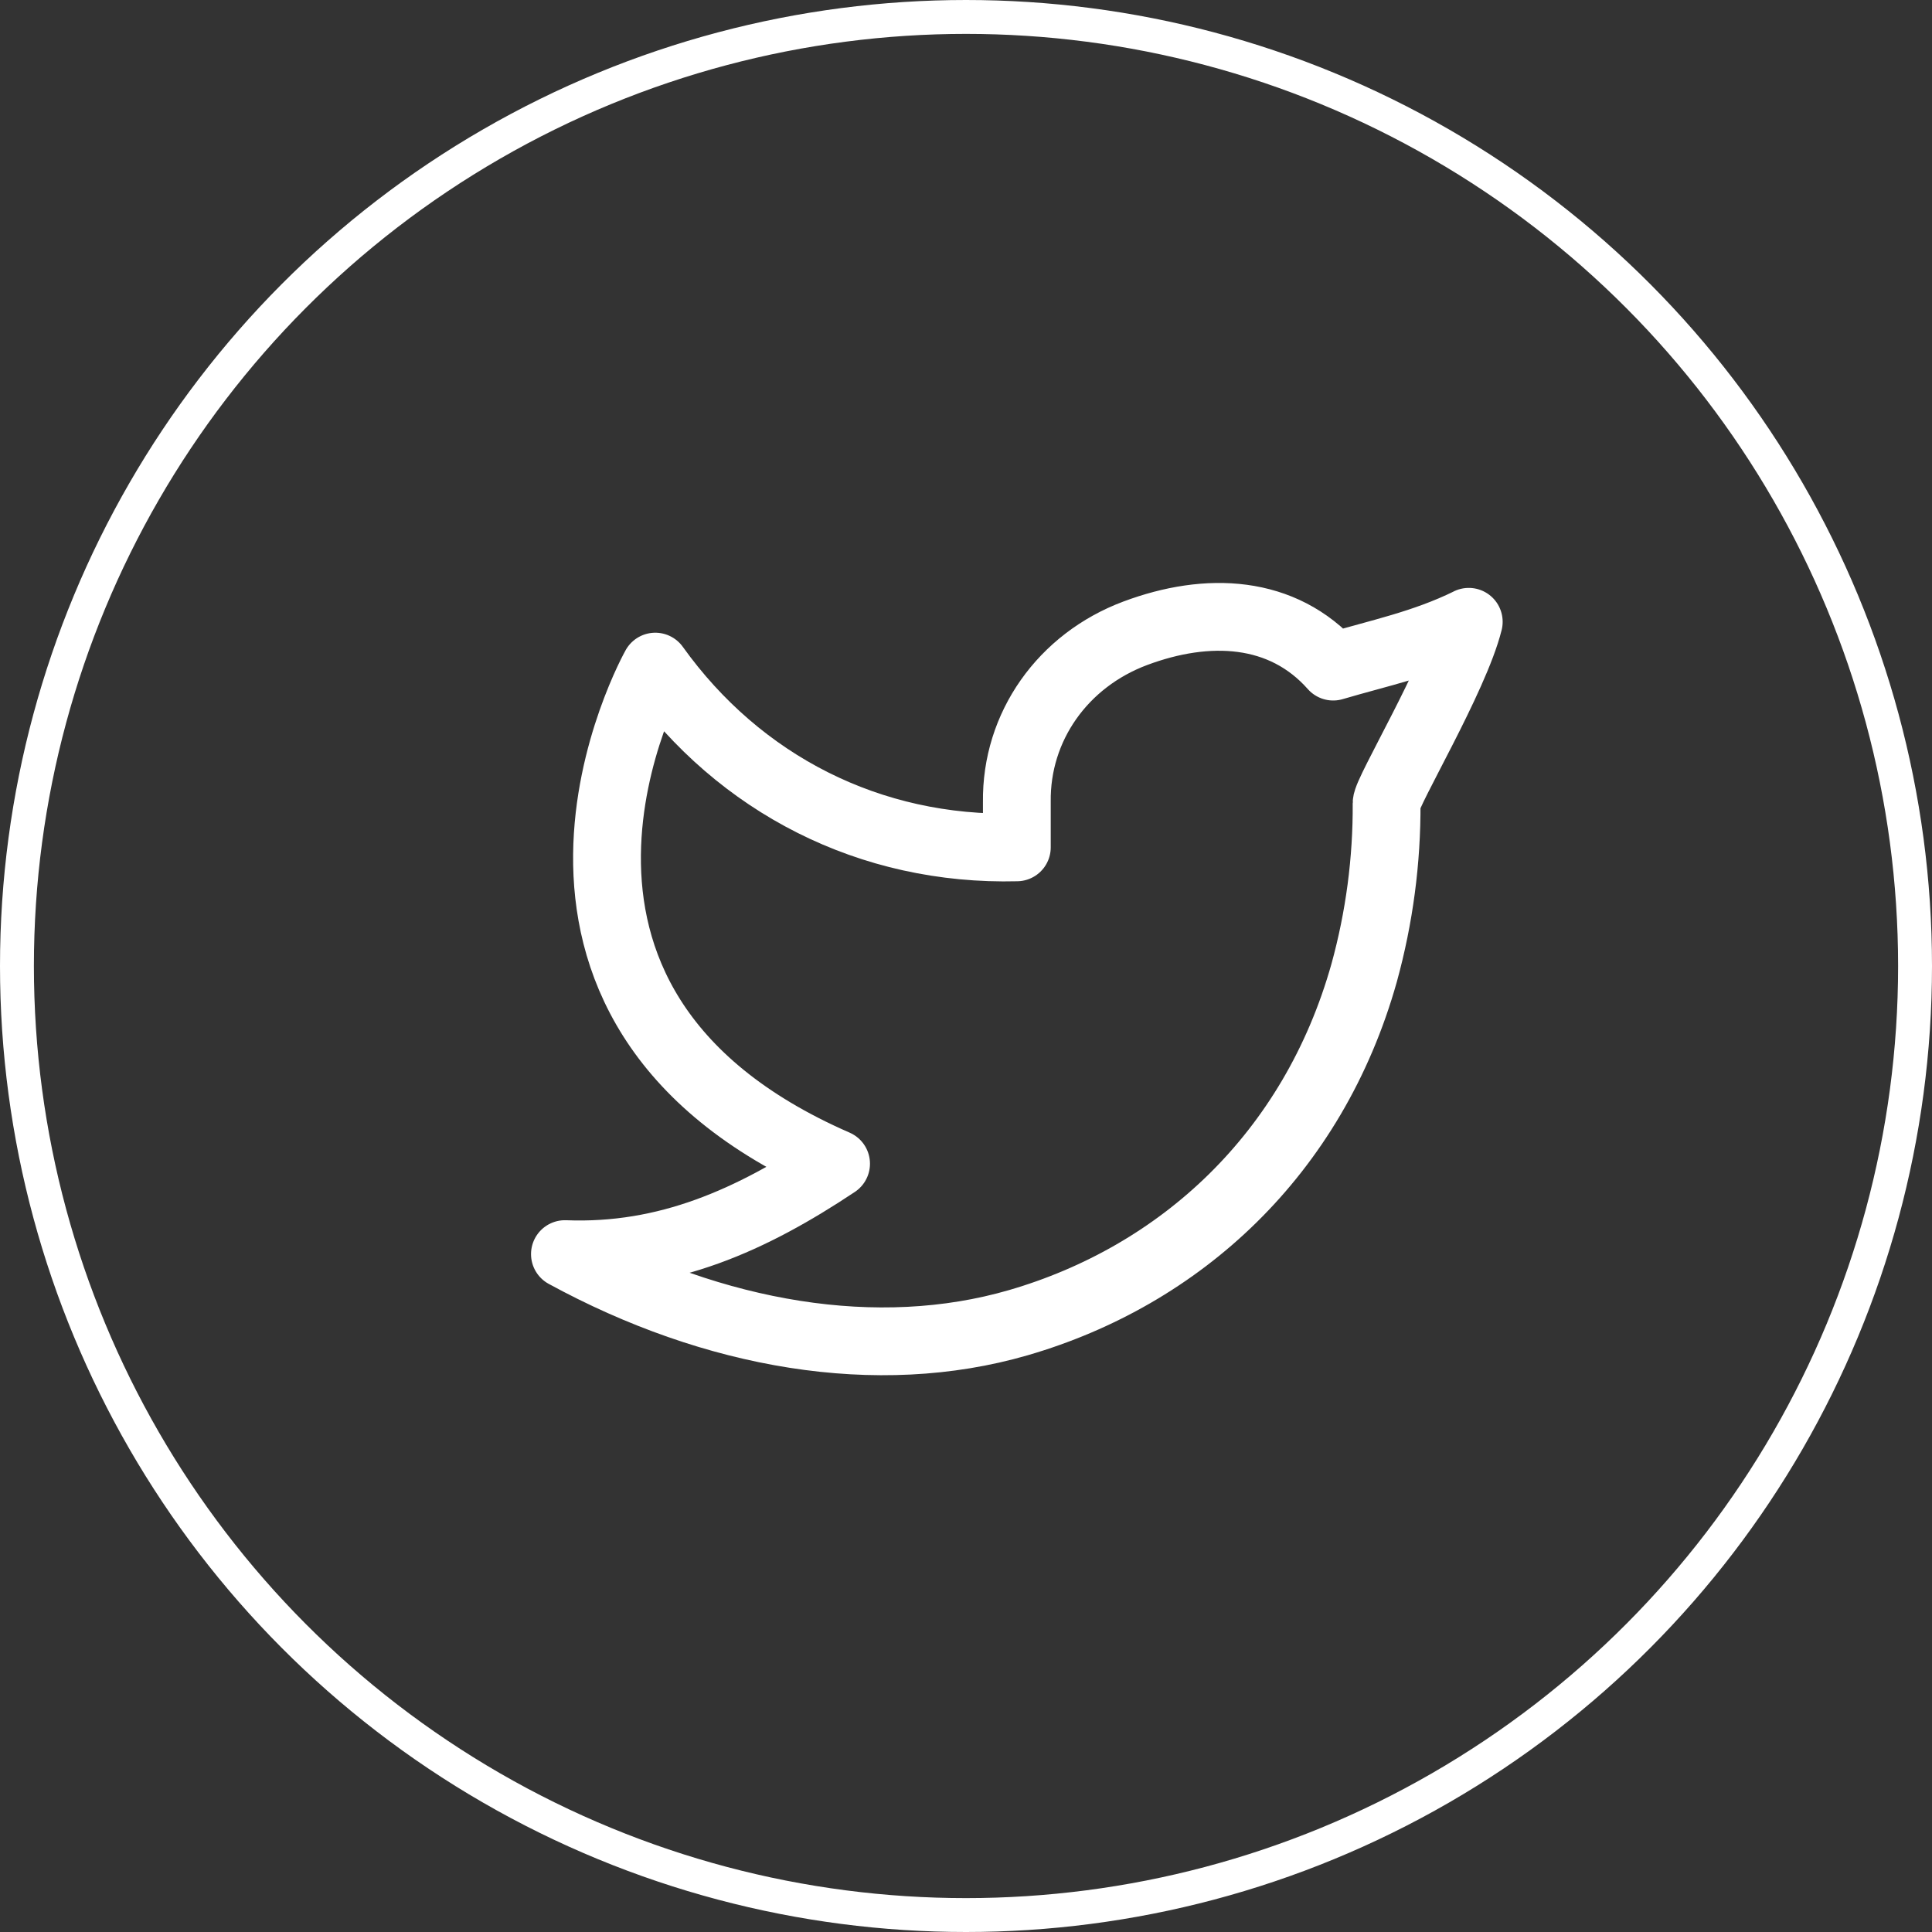 <svg width="57" height="57" viewBox="0 0 57 57" fill="none" xmlns="http://www.w3.org/2000/svg">
<rect x="0" y="0" width="57" height="57" fill="#333333" stroke="none"/>
<circle cx="28.5" cy="28.5" r="28" stroke="white"/>
<path d="M43.333 18.347C42 19 40.693 19.265 39.333 19.667C37.839 17.98 35.623 17.887 33.493 18.684C31.364 19.481 29.969 21.431 30 23.667V25C25.673 25.111 21.82 23.14 19.333 19.667C19.333 19.667 13.757 29.577 24.667 34.333C22.171 35.996 19.681 37.117 16.667 37C21.077 39.404 25.884 40.231 30.045 39.023C34.819 37.636 38.741 34.059 40.247 28.7C40.696 27.07 40.919 25.387 40.909 23.696C40.907 23.364 42.923 20 43.333 18.345V18.347Z" stroke="white" stroke-width="2" stroke-linecap="round" stroke-linejoin="round"/>
</svg>
